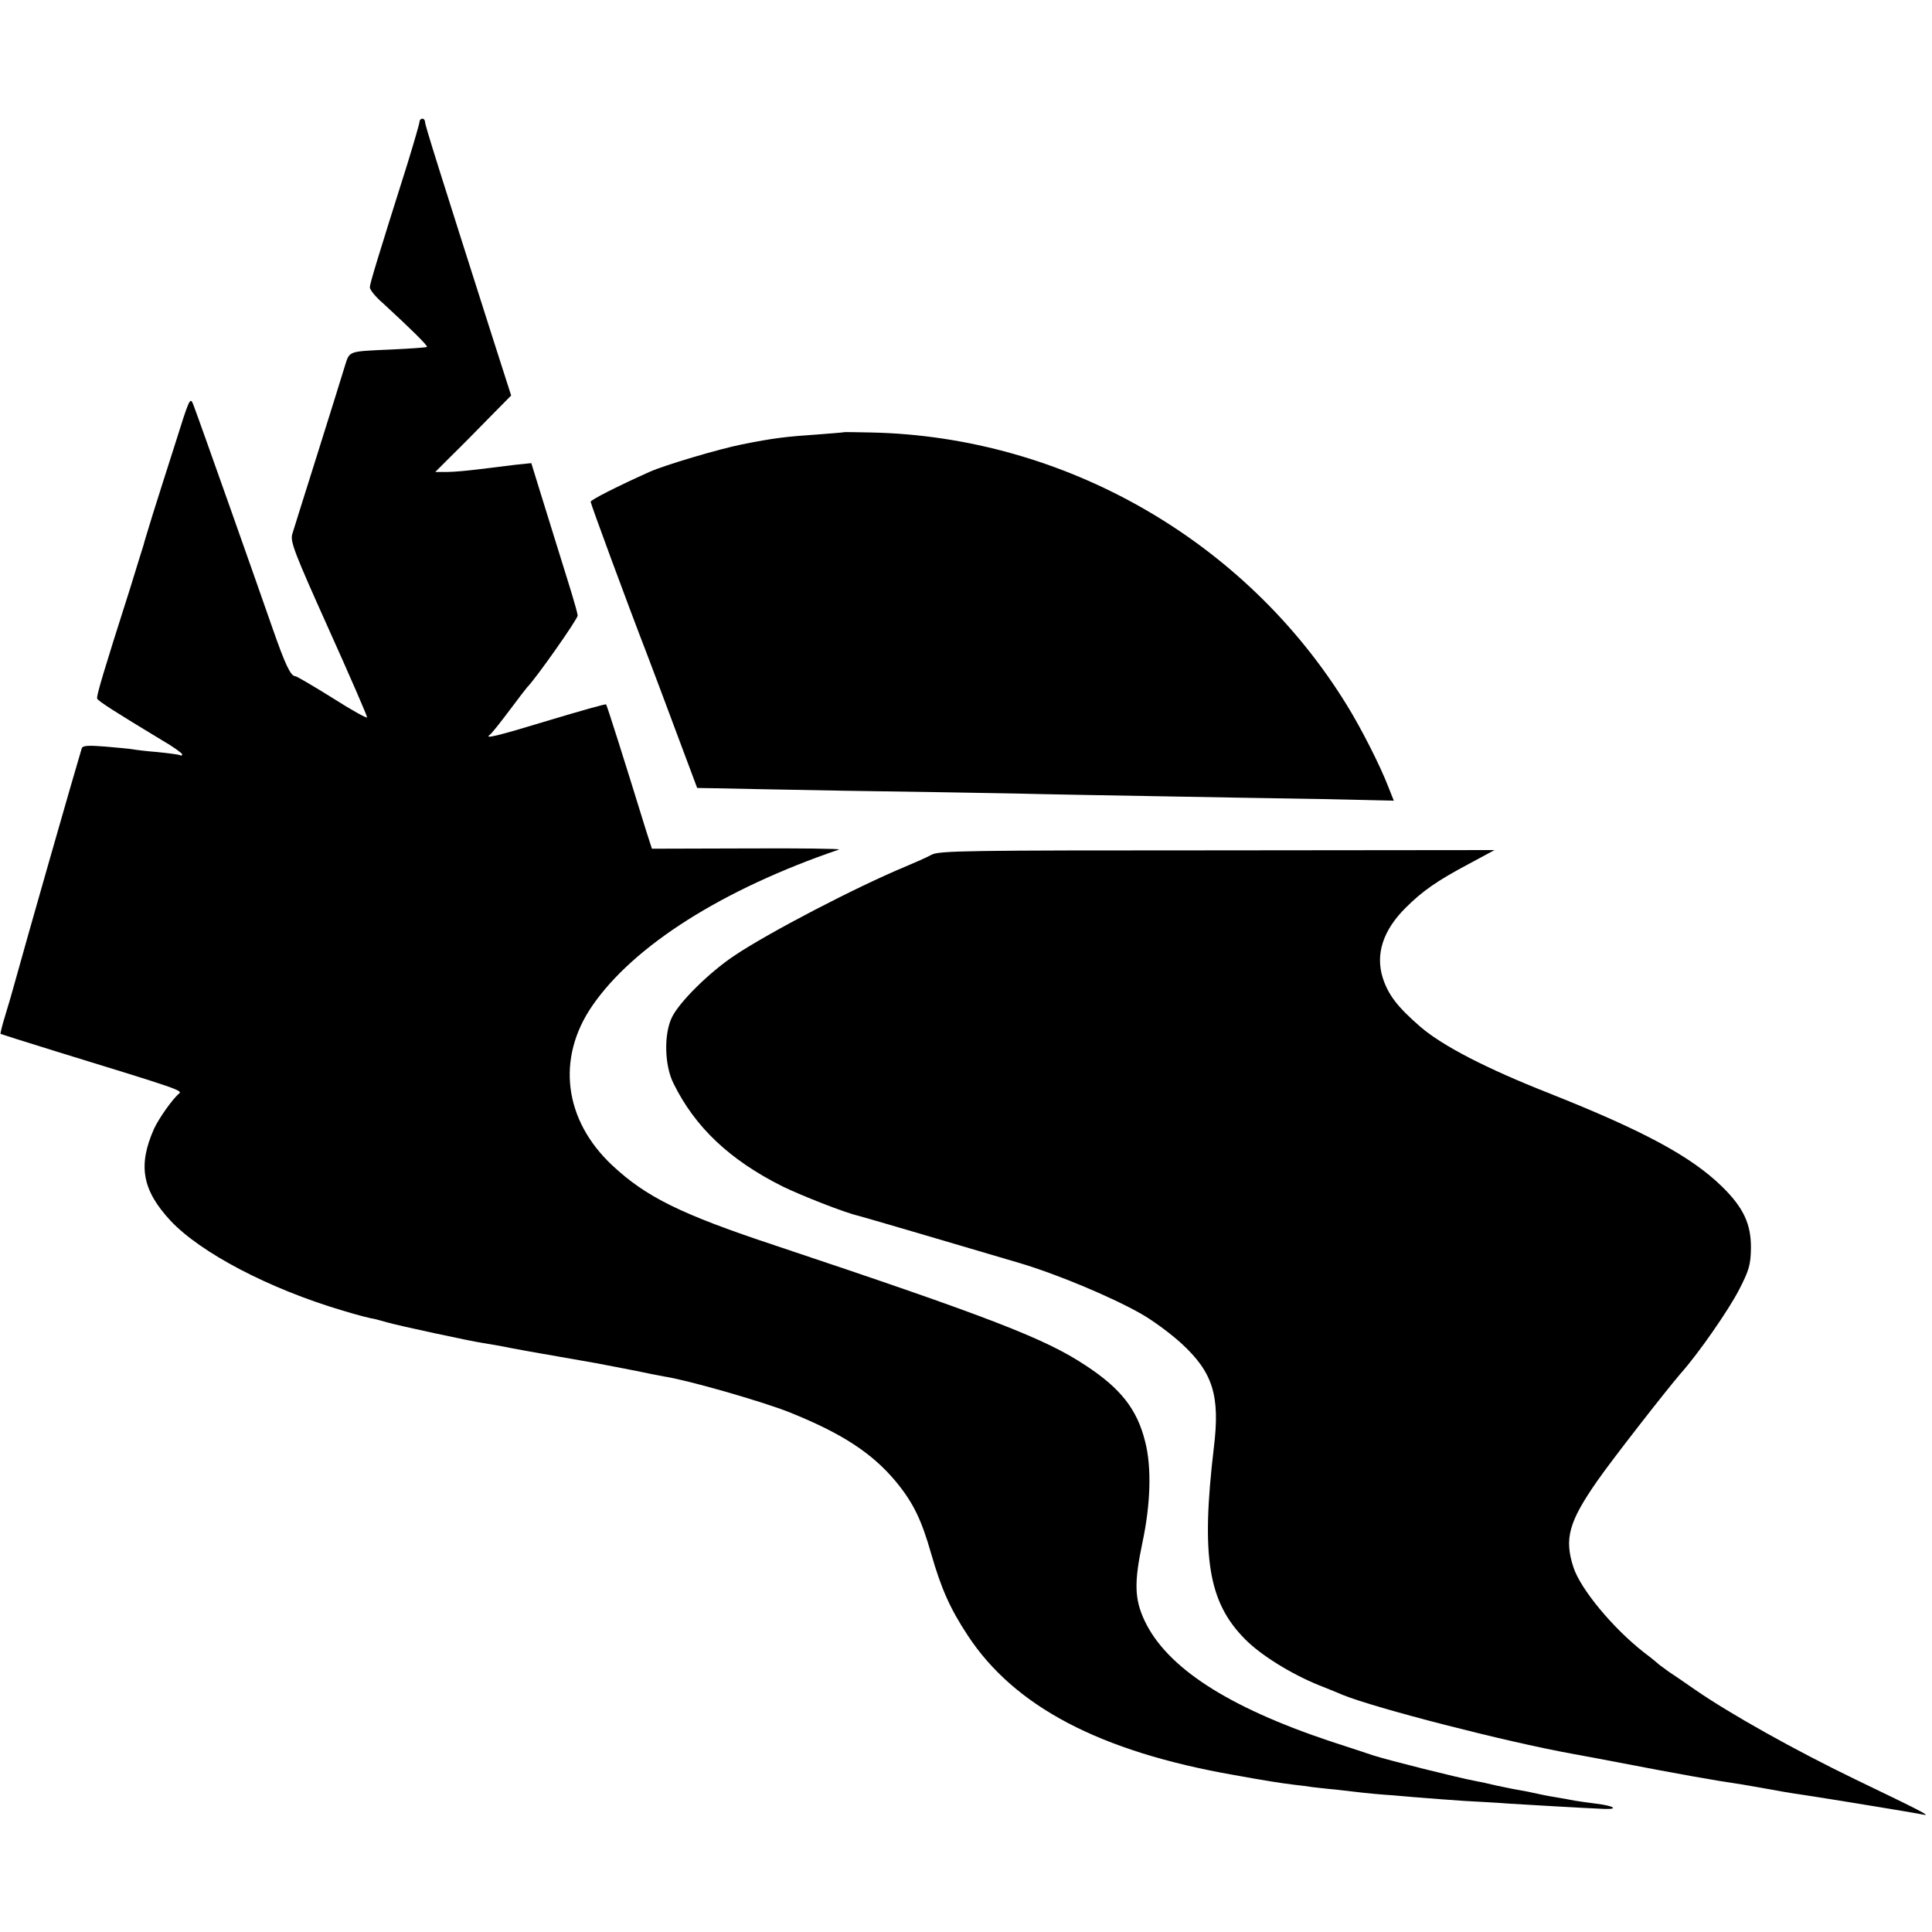 <?xml version="1.0" standalone="no"?>
<!DOCTYPE svg PUBLIC "-//W3C//DTD SVG 20010904//EN"
 "http://www.w3.org/TR/2001/REC-SVG-20010904/DTD/svg10.dtd">
<svg version="1.0" xmlns="http://www.w3.org/2000/svg"
 width="700pt" height="700pt" viewBox="0 0 700 700"
 preserveAspectRatio="xMidYMid meet">
<g transform="translate(0,700) scale(0.1,-0.1)"
fill="#000000" stroke="none">
<path d="M1520 6559 c0 -6 -20 -75 -44 -153 -109 -345 -136 -434 -136 -447 0
-9 21 -35 48 -58 101 -93 163 -154 159 -158 -3 -2 -58 -6 -123 -9 -169 -8
-156 -3 -176 -65 -9 -30 -53 -171 -98 -314 -45 -143 -86 -273 -91 -290 -8 -27
7 -66 131 -342 77 -171 140 -316 140 -322 0 -5 -56 26 -125 70 -69 43 -130 79
-135 79 -17 0 -37 43 -83 175 -51 147 -269 764 -287 810 -11 28 -14 21 -66
-145 -31 -96 -67 -211 -81 -255 -13 -44 -29 -93 -33 -110 -5 -16 -27 -86 -48
-155 -99 -310 -123 -392 -120 -401 3 -9 68 -50 235 -151 40 -23 73 -47 73 -51
0 -5 -4 -6 -8 -3 -4 2 -40 7 -80 11 -39 3 -80 8 -90 10 -10 2 -55 6 -100 10
-64 5 -83 4 -86 -7 -21 -68 -206 -715 -241 -843 -9 -33 -25 -89 -36 -124 -11
-35 -18 -65 -17 -67 2 -1 93 -30 203 -64 449 -138 458 -141 443 -153 -24 -20
-73 -90 -90 -127 -59 -133 -43 -222 60 -333 109 -116 356 -246 622 -325 59
-18 103 -29 122 -32 4 -1 22 -6 40 -11 41 -12 301 -68 348 -75 19 -3 67 -11
105 -19 39 -7 86 -16 105 -19 19 -3 47 -8 63 -11 28 -5 33 -6 137 -24 36 -7
99 -19 140 -27 41 -9 89 -18 105 -21 86 -13 354 -90 453 -129 192 -77 301
-148 387 -251 64 -77 94 -140 129 -263 36 -125 68 -198 132 -295 169 -258 479
-421 964 -506 116 -21 167 -29 215 -35 28 -3 59 -7 70 -9 11 -1 49 -6 85 -9
36 -4 79 -9 95 -11 17 -2 68 -7 115 -10 47 -4 101 -9 120 -10 19 -2 80 -6 135
-10 55 -3 129 -7 165 -10 64 -4 269 -16 342 -19 55 -2 36 11 -29 19 -32 4 -66
9 -78 11 -11 2 -36 7 -55 10 -19 3 -53 9 -75 14 -22 5 -56 12 -75 15 -19 3
-55 11 -80 16 -25 6 -56 13 -69 15 -73 14 -316 75 -376 94 -16 5 -86 29 -155
51 -374 125 -593 268 -673 437 -37 79 -38 139 -8 282 30 140 34 275 10 367
-29 117 -89 193 -216 276 -146 97 -345 174 -1123 434 -344 114 -469 176 -592
291 -175 164 -203 388 -72 578 150 218 472 422 894 566 8 3 -141 5 -332 4
l-346 -1 -21 65 c-76 247 -142 455 -145 458 -2 2 -94 -24 -204 -57 -191 -58
-240 -70 -217 -53 6 4 37 43 70 87 33 44 62 82 65 85 29 28 184 248 183 260
-1 9 -11 45 -22 81 -11 35 -35 114 -54 174 -19 61 -47 152 -63 203 l-29 94
-58 -6 c-32 -4 -91 -11 -130 -16 -40 -5 -92 -10 -116 -10 l-44 0 59 59 c33 32
94 94 137 138 l79 80 -67 209 c-195 612 -245 770 -245 782 0 6 -4 12 -10 12
-5 0 -10 -5 -10 -11z"/>
<path d="M3057 5434 c-1 -1 -42 -4 -92 -8 -118 -8 -161 -13 -276 -36 -85 -17
-280 -75 -334 -99 -114 -51 -215 -102 -215 -109 0 -7 128 -355 206 -557 19
-49 67 -178 107 -285 l73 -195 64 -1 c36 -1 247 -5 470 -9 223 -3 500 -8 615
-10 116 -3 352 -7 525 -10 173 -3 435 -8 583 -10 l267 -6 -21 53 c-29 75 -98
211 -149 293 -367 597 -1024 973 -1723 988 -54 1 -99 2 -100 1z"/>
<path d="M3375 3903 c-16 -9 -59 -28 -95 -43 -178 -74 -497 -240 -620 -323
-90 -60 -198 -167 -225 -222 -30 -60 -28 -174 5 -240 78 -159 204 -278 396
-374 68 -33 225 -95 274 -106 13 -3 357 -104 485 -142 28 -8 70 -21 95 -28
139 -41 337 -124 446 -186 42 -24 107 -72 145 -107 114 -105 140 -189 117
-377 -47 -397 -20 -560 113 -694 57 -58 167 -126 268 -167 36 -14 75 -30 86
-35 118 -48 592 -170 830 -213 43 -8 136 -25 160 -30 228 -44 369 -69 460 -82
17 -3 53 -9 80 -14 54 -10 88 -16 150 -25 67 -10 398 -64 425 -70 26 -5 -9 13
-250 129 -215 104 -450 235 -580 325 -36 25 -78 54 -95 65 -16 12 -32 23 -35
26 -3 3 -27 23 -55 44 -112 88 -228 228 -254 307 -34 104 -17 165 86 313 52
75 247 325 301 388 67 75 176 233 213 305 36 70 42 90 43 150 1 88 -27 148
-106 225 -111 108 -283 201 -623 336 -231 91 -389 173 -469 242 -82 71 -116
115 -136 177 -27 86 1 172 82 253 62 62 115 99 232 161 l91 49 -1005 -1 c-904
0 -1008 -1 -1035 -16z"/>
</g>
</svg>
